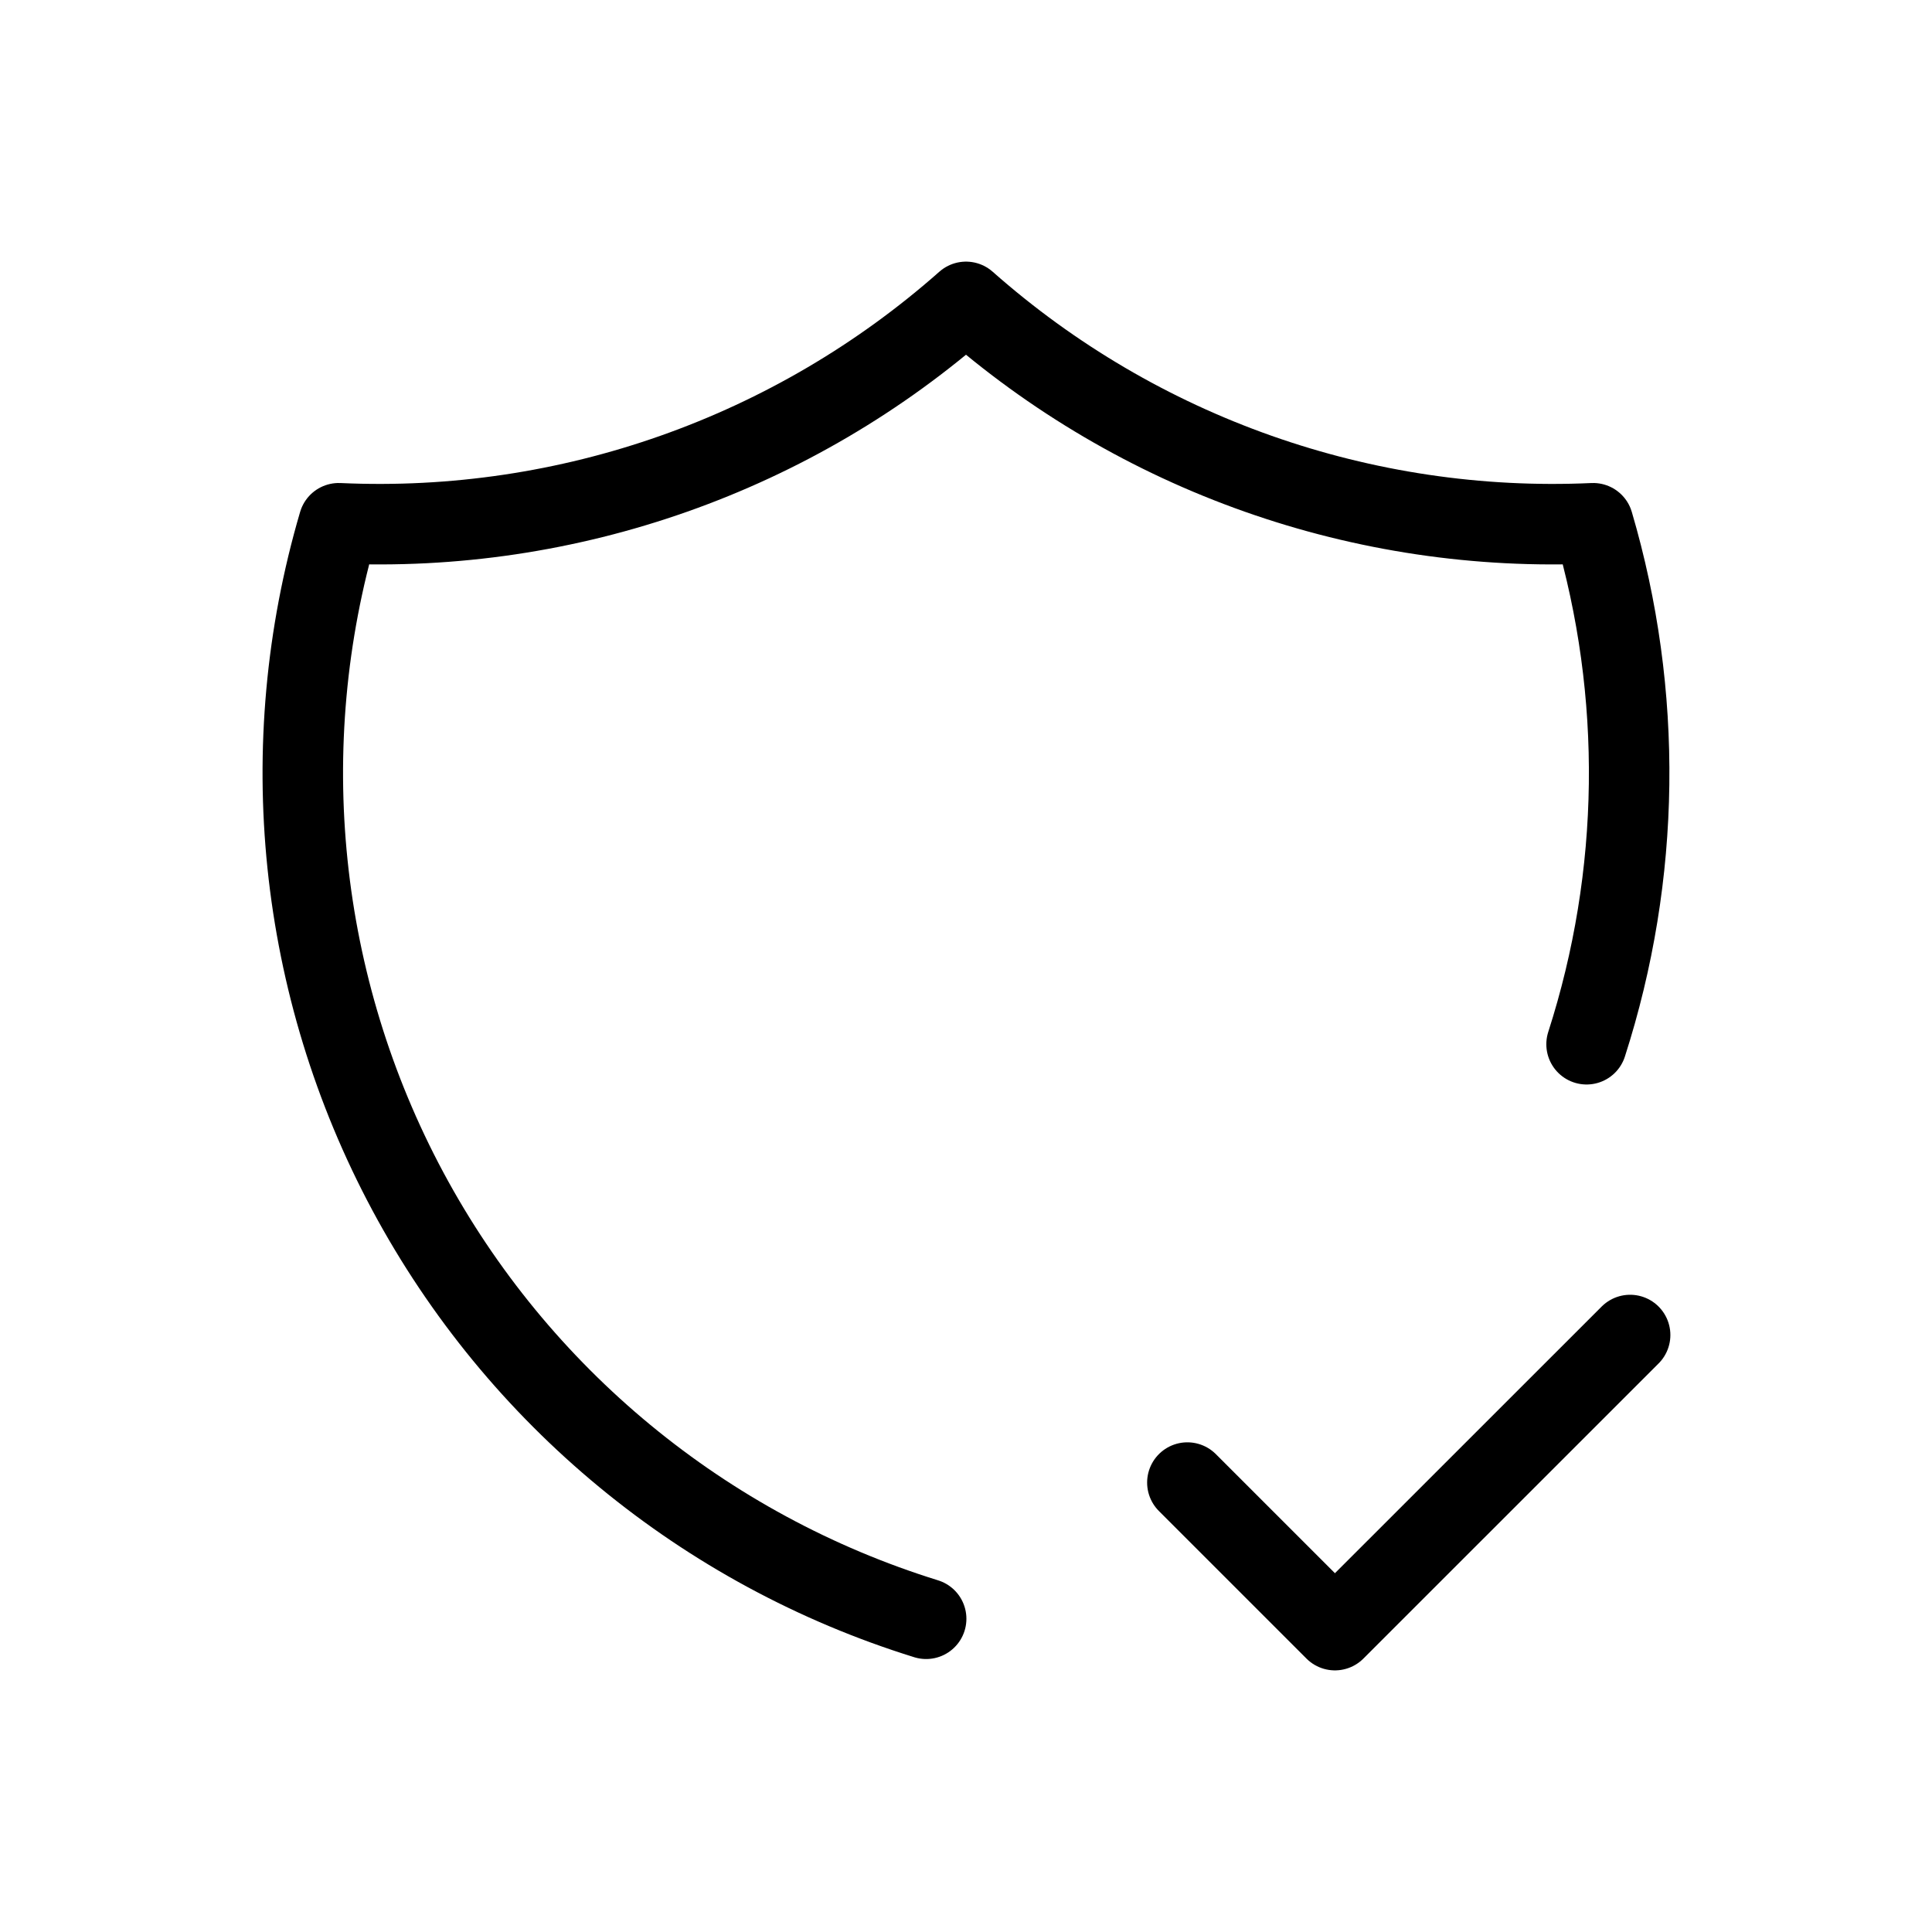 <svg xmlns="http://www.w3.org/2000/svg" fill="none" viewBox="0 0 24 24" height="24" width="24">
<path stroke-linejoin="round" stroke-linecap="round" stroke="black" d="M11.505 20.109C8.745 19.253 6.433 17.346 5.067 14.8C3.702 12.254 3.393 9.272 4.208 6.5C7.064 6.631 9.859 5.644 12 3.75C14.141 5.644 16.936 6.631 19.791 6.5C20.414 8.617 20.385 10.871 19.709 12.972"></path>
<path stroke-linejoin="round" stroke-linecap="round" stroke="black" d="M14.75 18.417L16.583 20.25L20.25 16.584"></path>
</svg>
